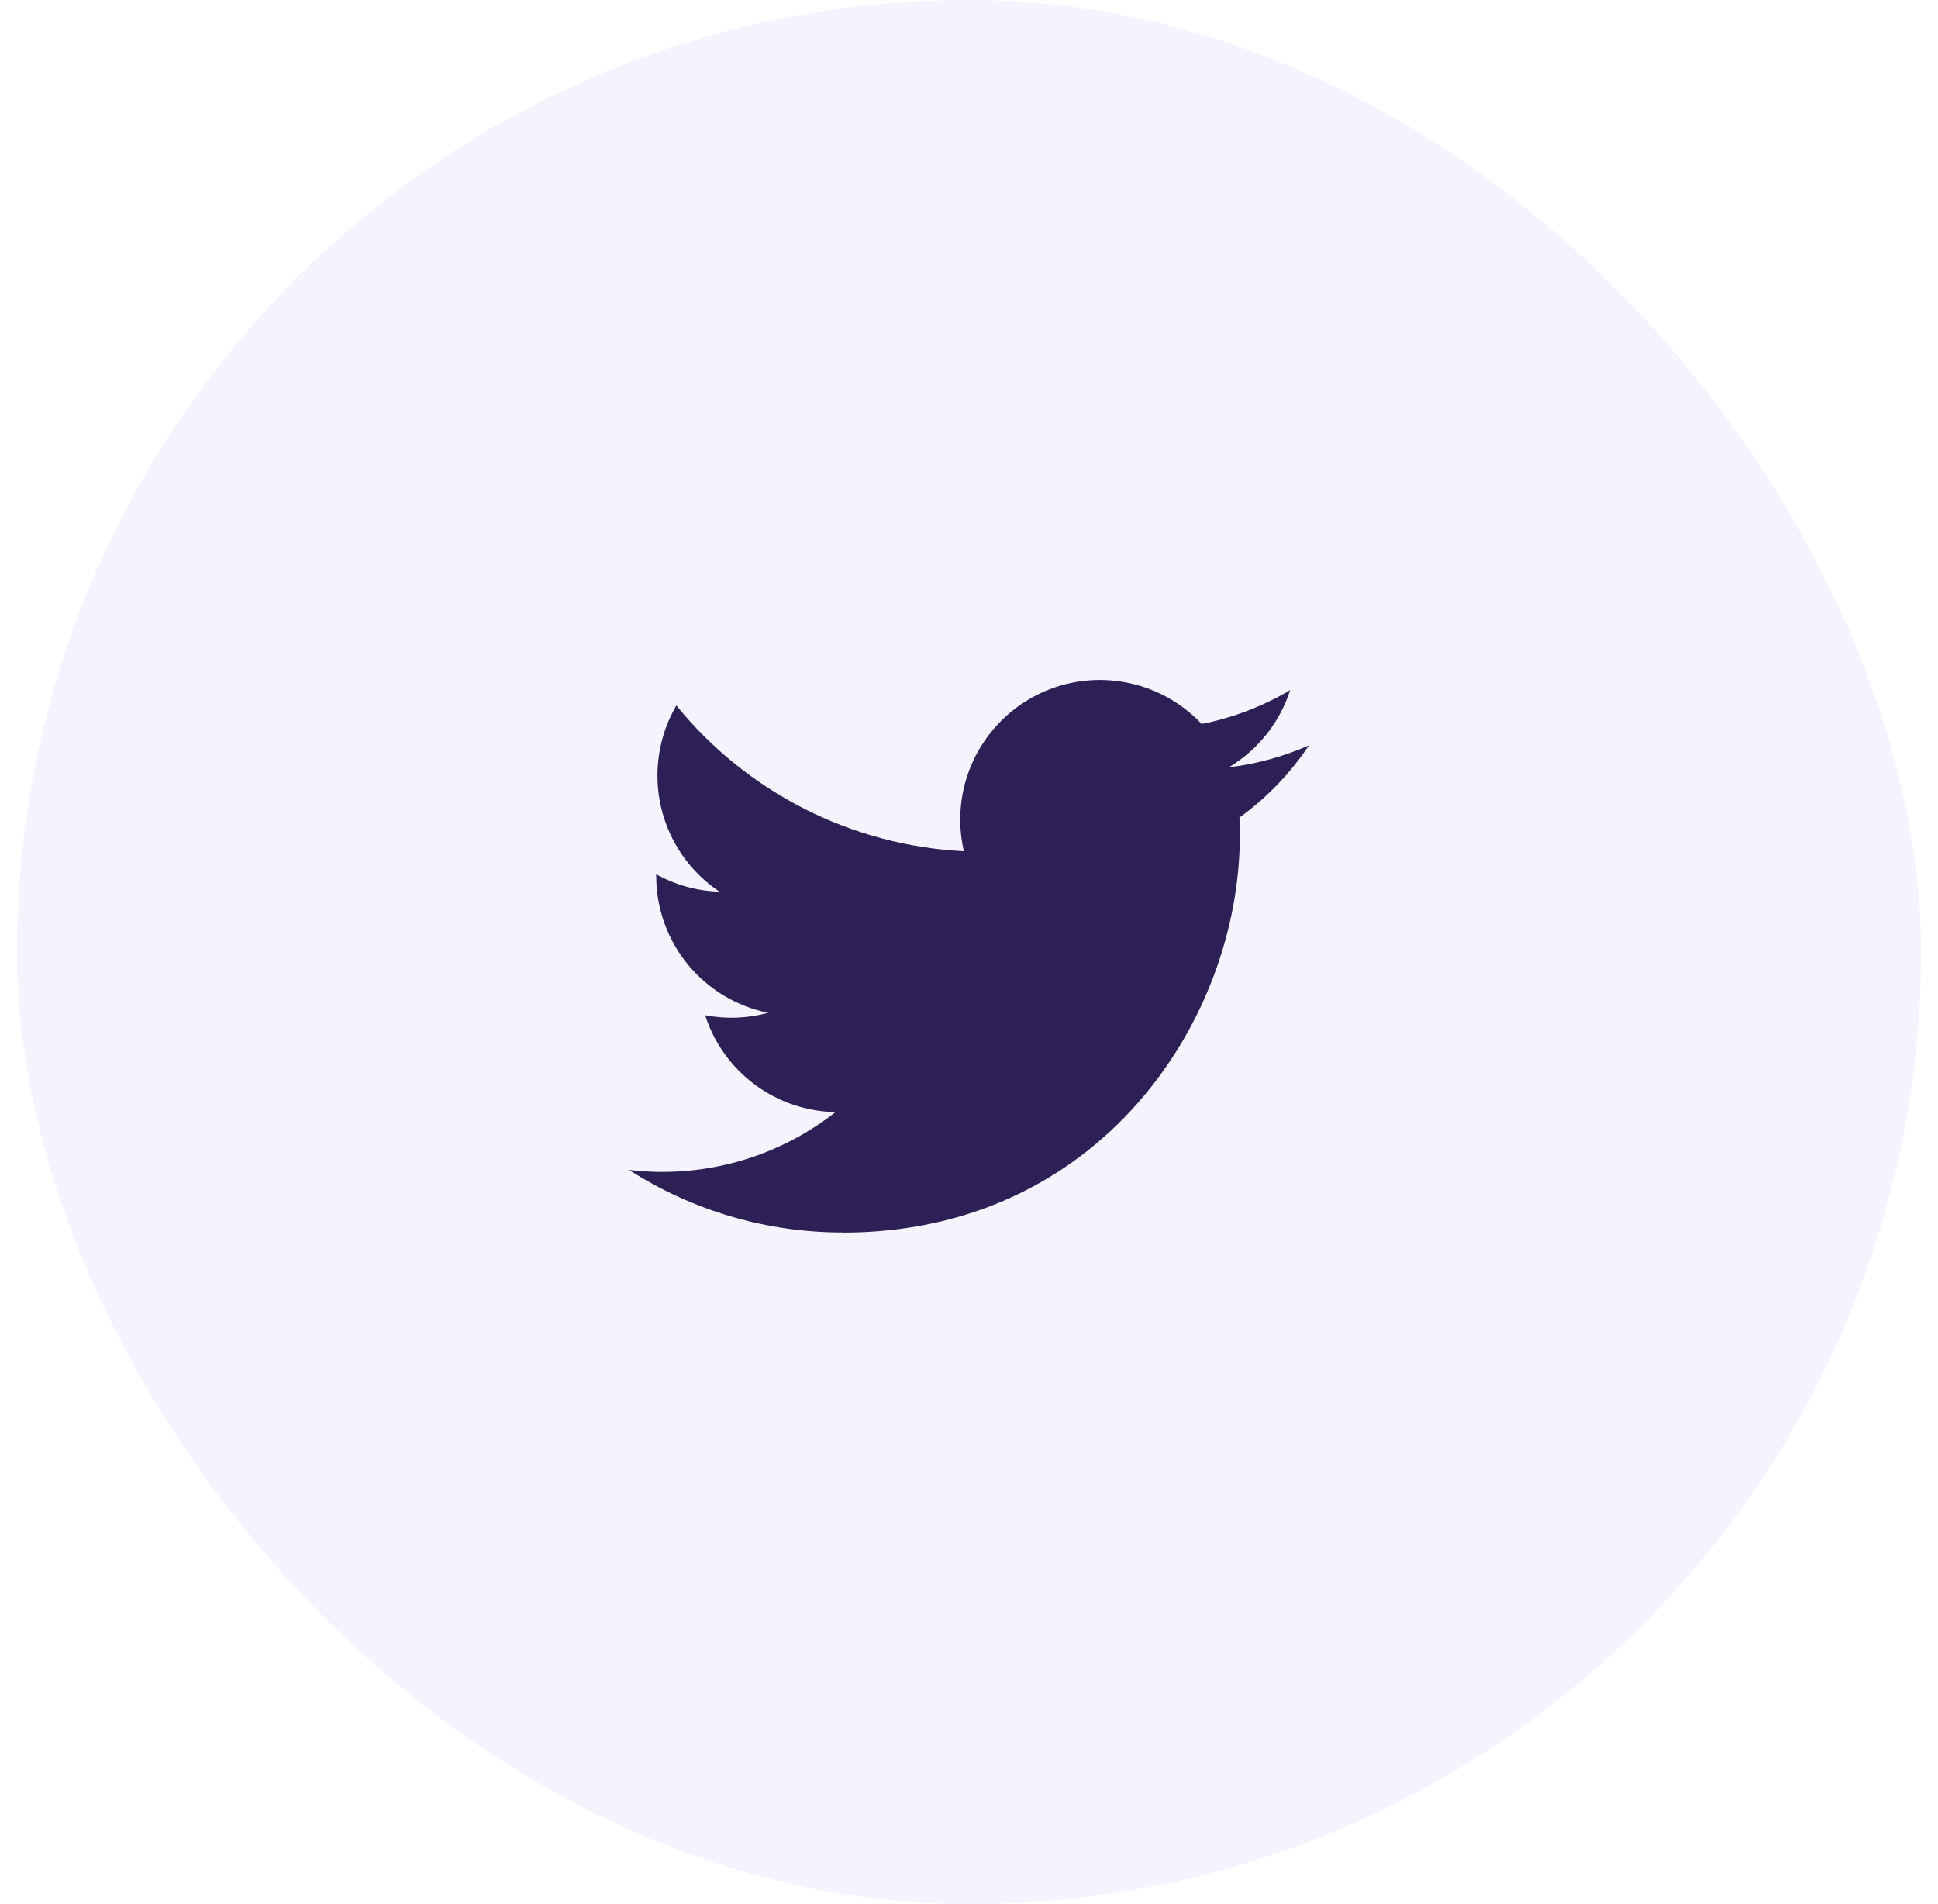 <svg width="57" height="56" viewBox="0 0 57 56" fill="none" xmlns="http://www.w3.org/2000/svg">
<rect x="0.5" width="56" height="56" rx="28" fill="#886DF2" fill-opacity="0.08"/>
<path d="M24.79 36.251C32.337 36.251 36.465 29.998 36.465 24.576C36.465 24.398 36.465 24.221 36.453 24.046C37.256 23.465 37.949 22.745 38.5 21.92C37.751 22.252 36.957 22.47 36.143 22.566C37 22.053 37.641 21.246 37.947 20.296C37.142 20.774 36.261 21.111 35.342 21.292C34.723 20.634 33.905 20.198 33.014 20.052C32.122 19.905 31.207 20.057 30.411 20.484C29.615 20.91 28.981 21.587 28.608 22.41C28.235 23.232 28.144 24.155 28.349 25.035C26.718 24.953 25.122 24.529 23.665 23.791C22.208 23.052 20.922 22.015 19.892 20.748C19.367 21.651 19.207 22.72 19.442 23.738C19.678 24.756 20.293 25.645 21.162 26.225C20.509 26.206 19.871 26.03 19.3 25.713V25.765C19.3 26.712 19.628 27.63 20.228 28.363C20.828 29.096 21.663 29.599 22.592 29.787C21.988 29.952 21.354 29.976 20.739 29.857C21.001 30.672 21.512 31.386 22.199 31.897C22.887 32.408 23.717 32.691 24.573 32.707C23.722 33.376 22.748 33.87 21.706 34.161C20.664 34.453 19.574 34.537 18.5 34.407C20.377 35.611 22.56 36.25 24.79 36.247" fill="#2D2057"/>
</svg>
